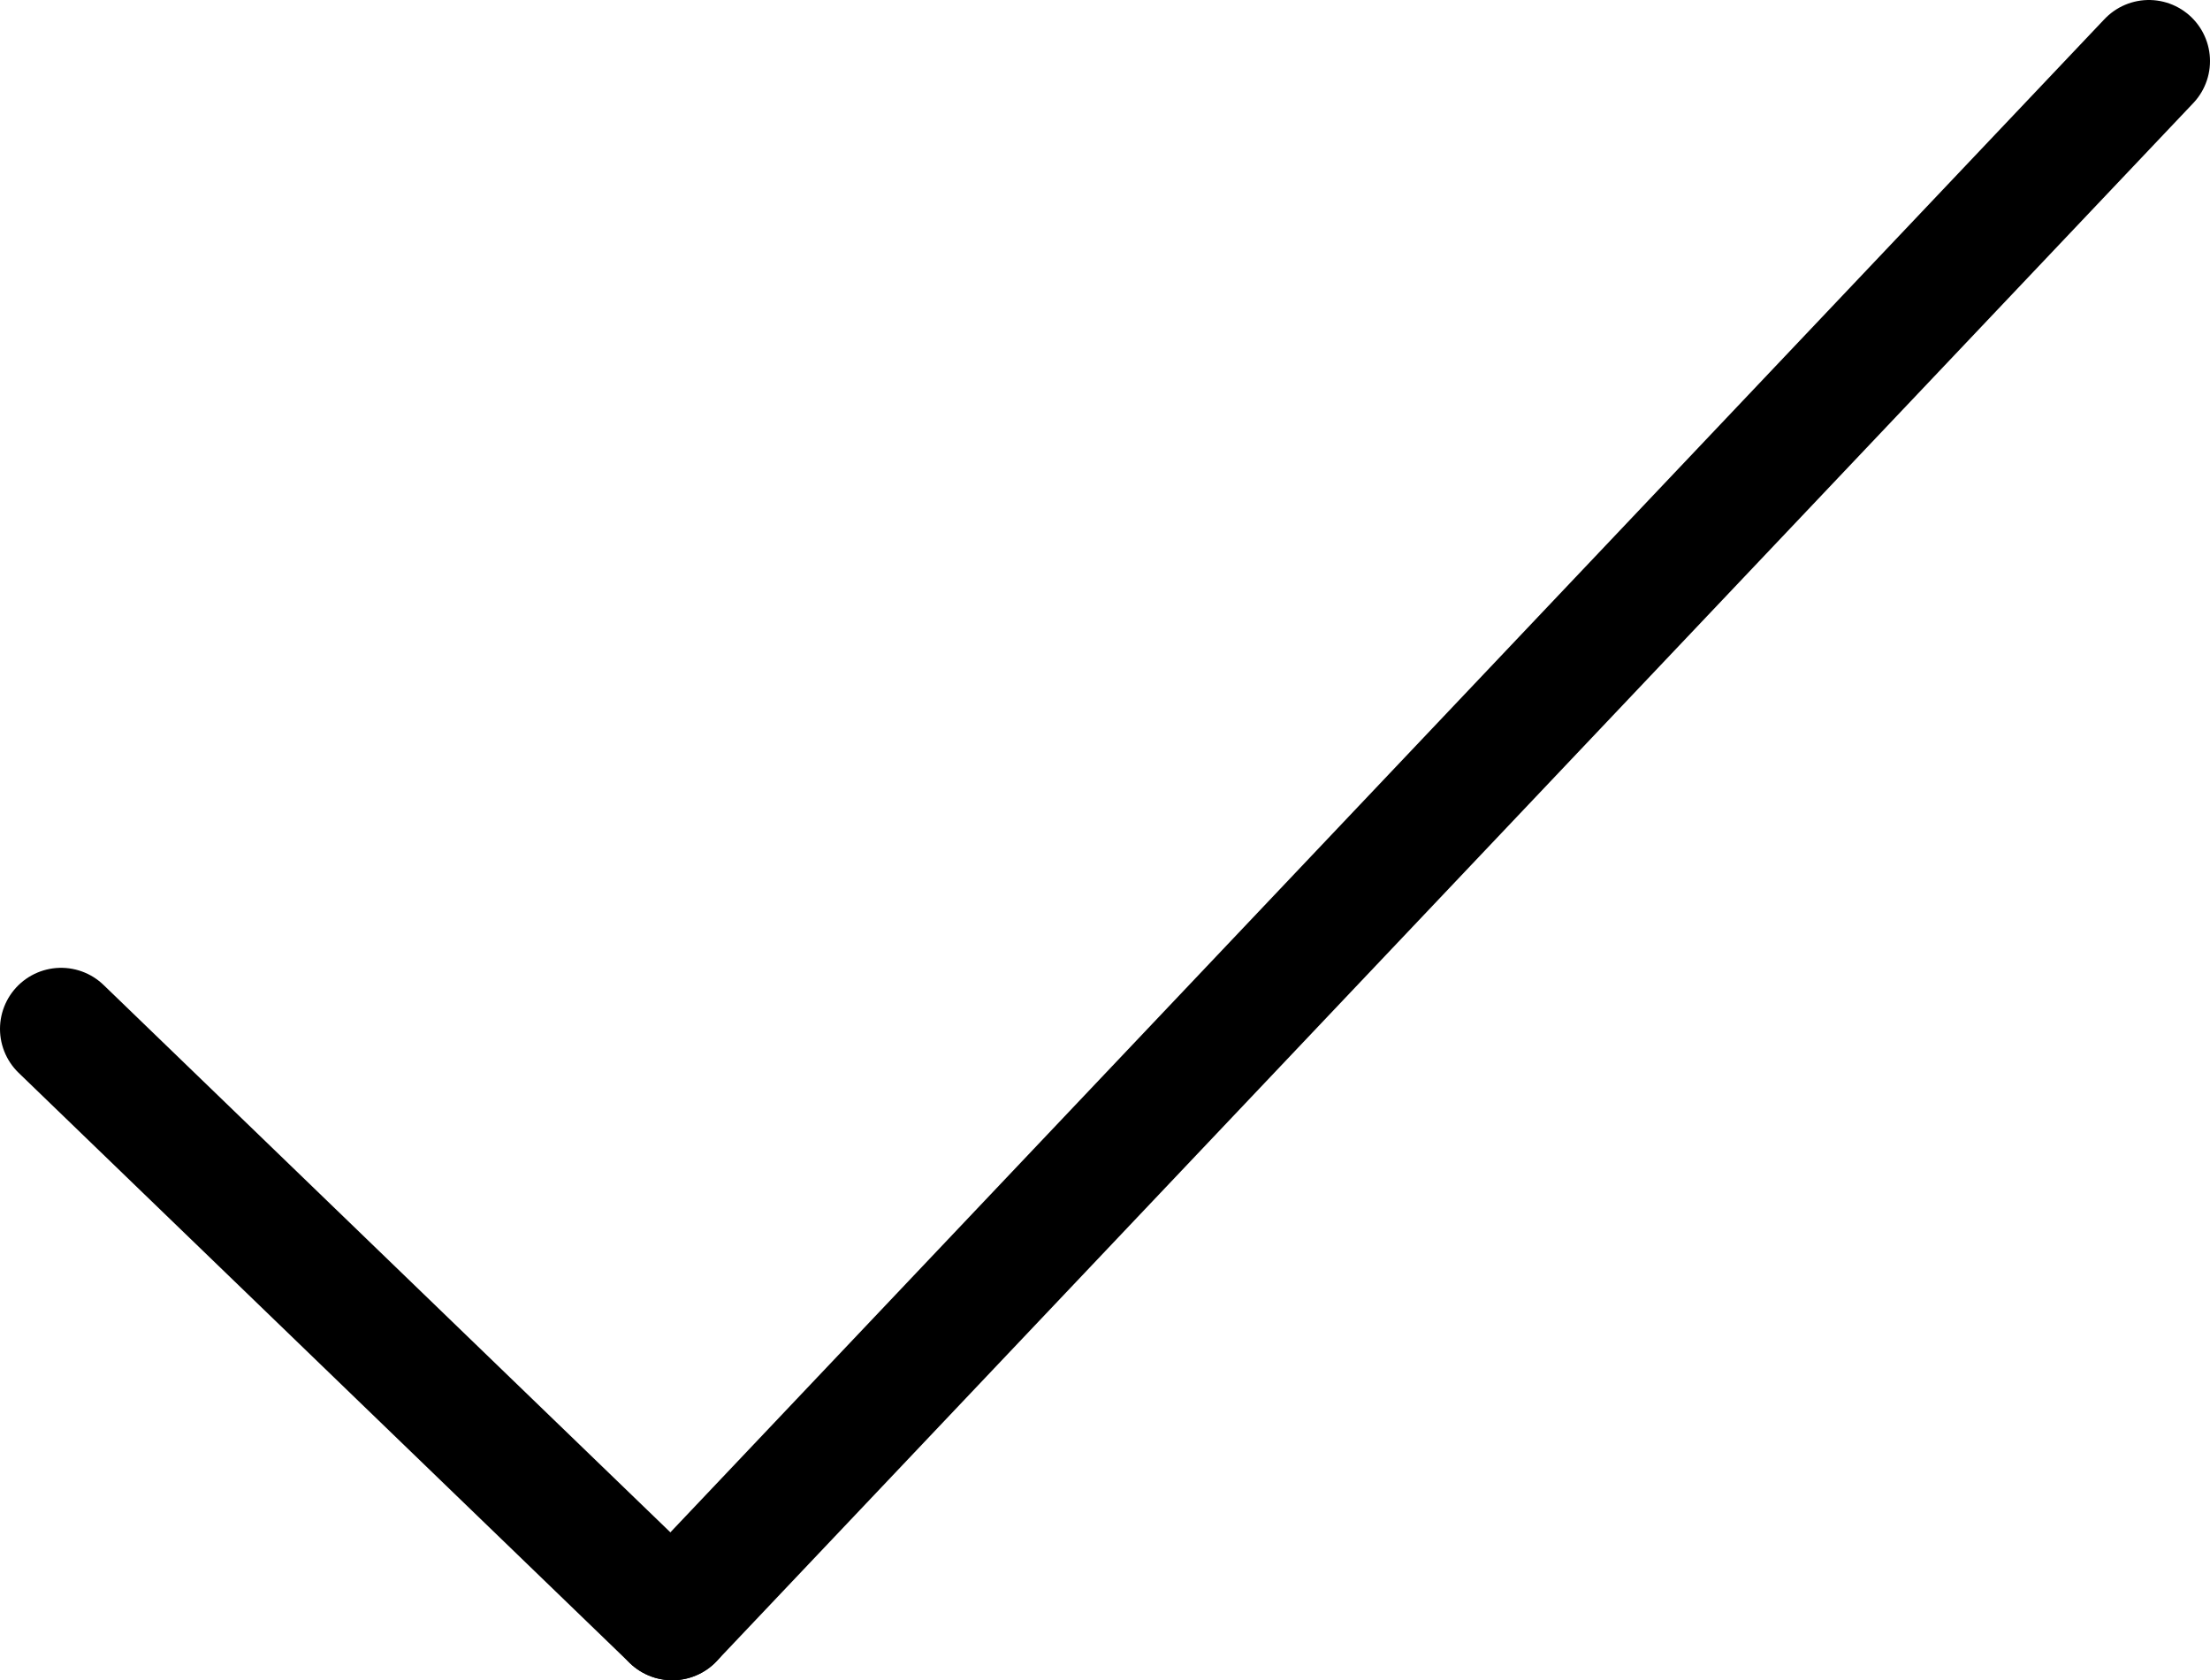 <svg id="ec378b99-b346-49e3-b73f-6b61bec4ed08" data-name="Häkchen 1 Bild" xmlns="http://www.w3.org/2000/svg" viewBox="0 0 18.08 13.75">
  <title>hook</title>
  <line x1="0.5" y1="8.42" x2="5.5" y2="13.25" style="fill: none;stroke: #000;stroke-linecap: round;stroke-miterlimit: 10"/>
  <line x1="17.58" y1="0.5" x2="5.5" y2="13.25" style="fill: none;stroke: #000;stroke-linecap: round;stroke-miterlimit: 10"/>
</svg>
